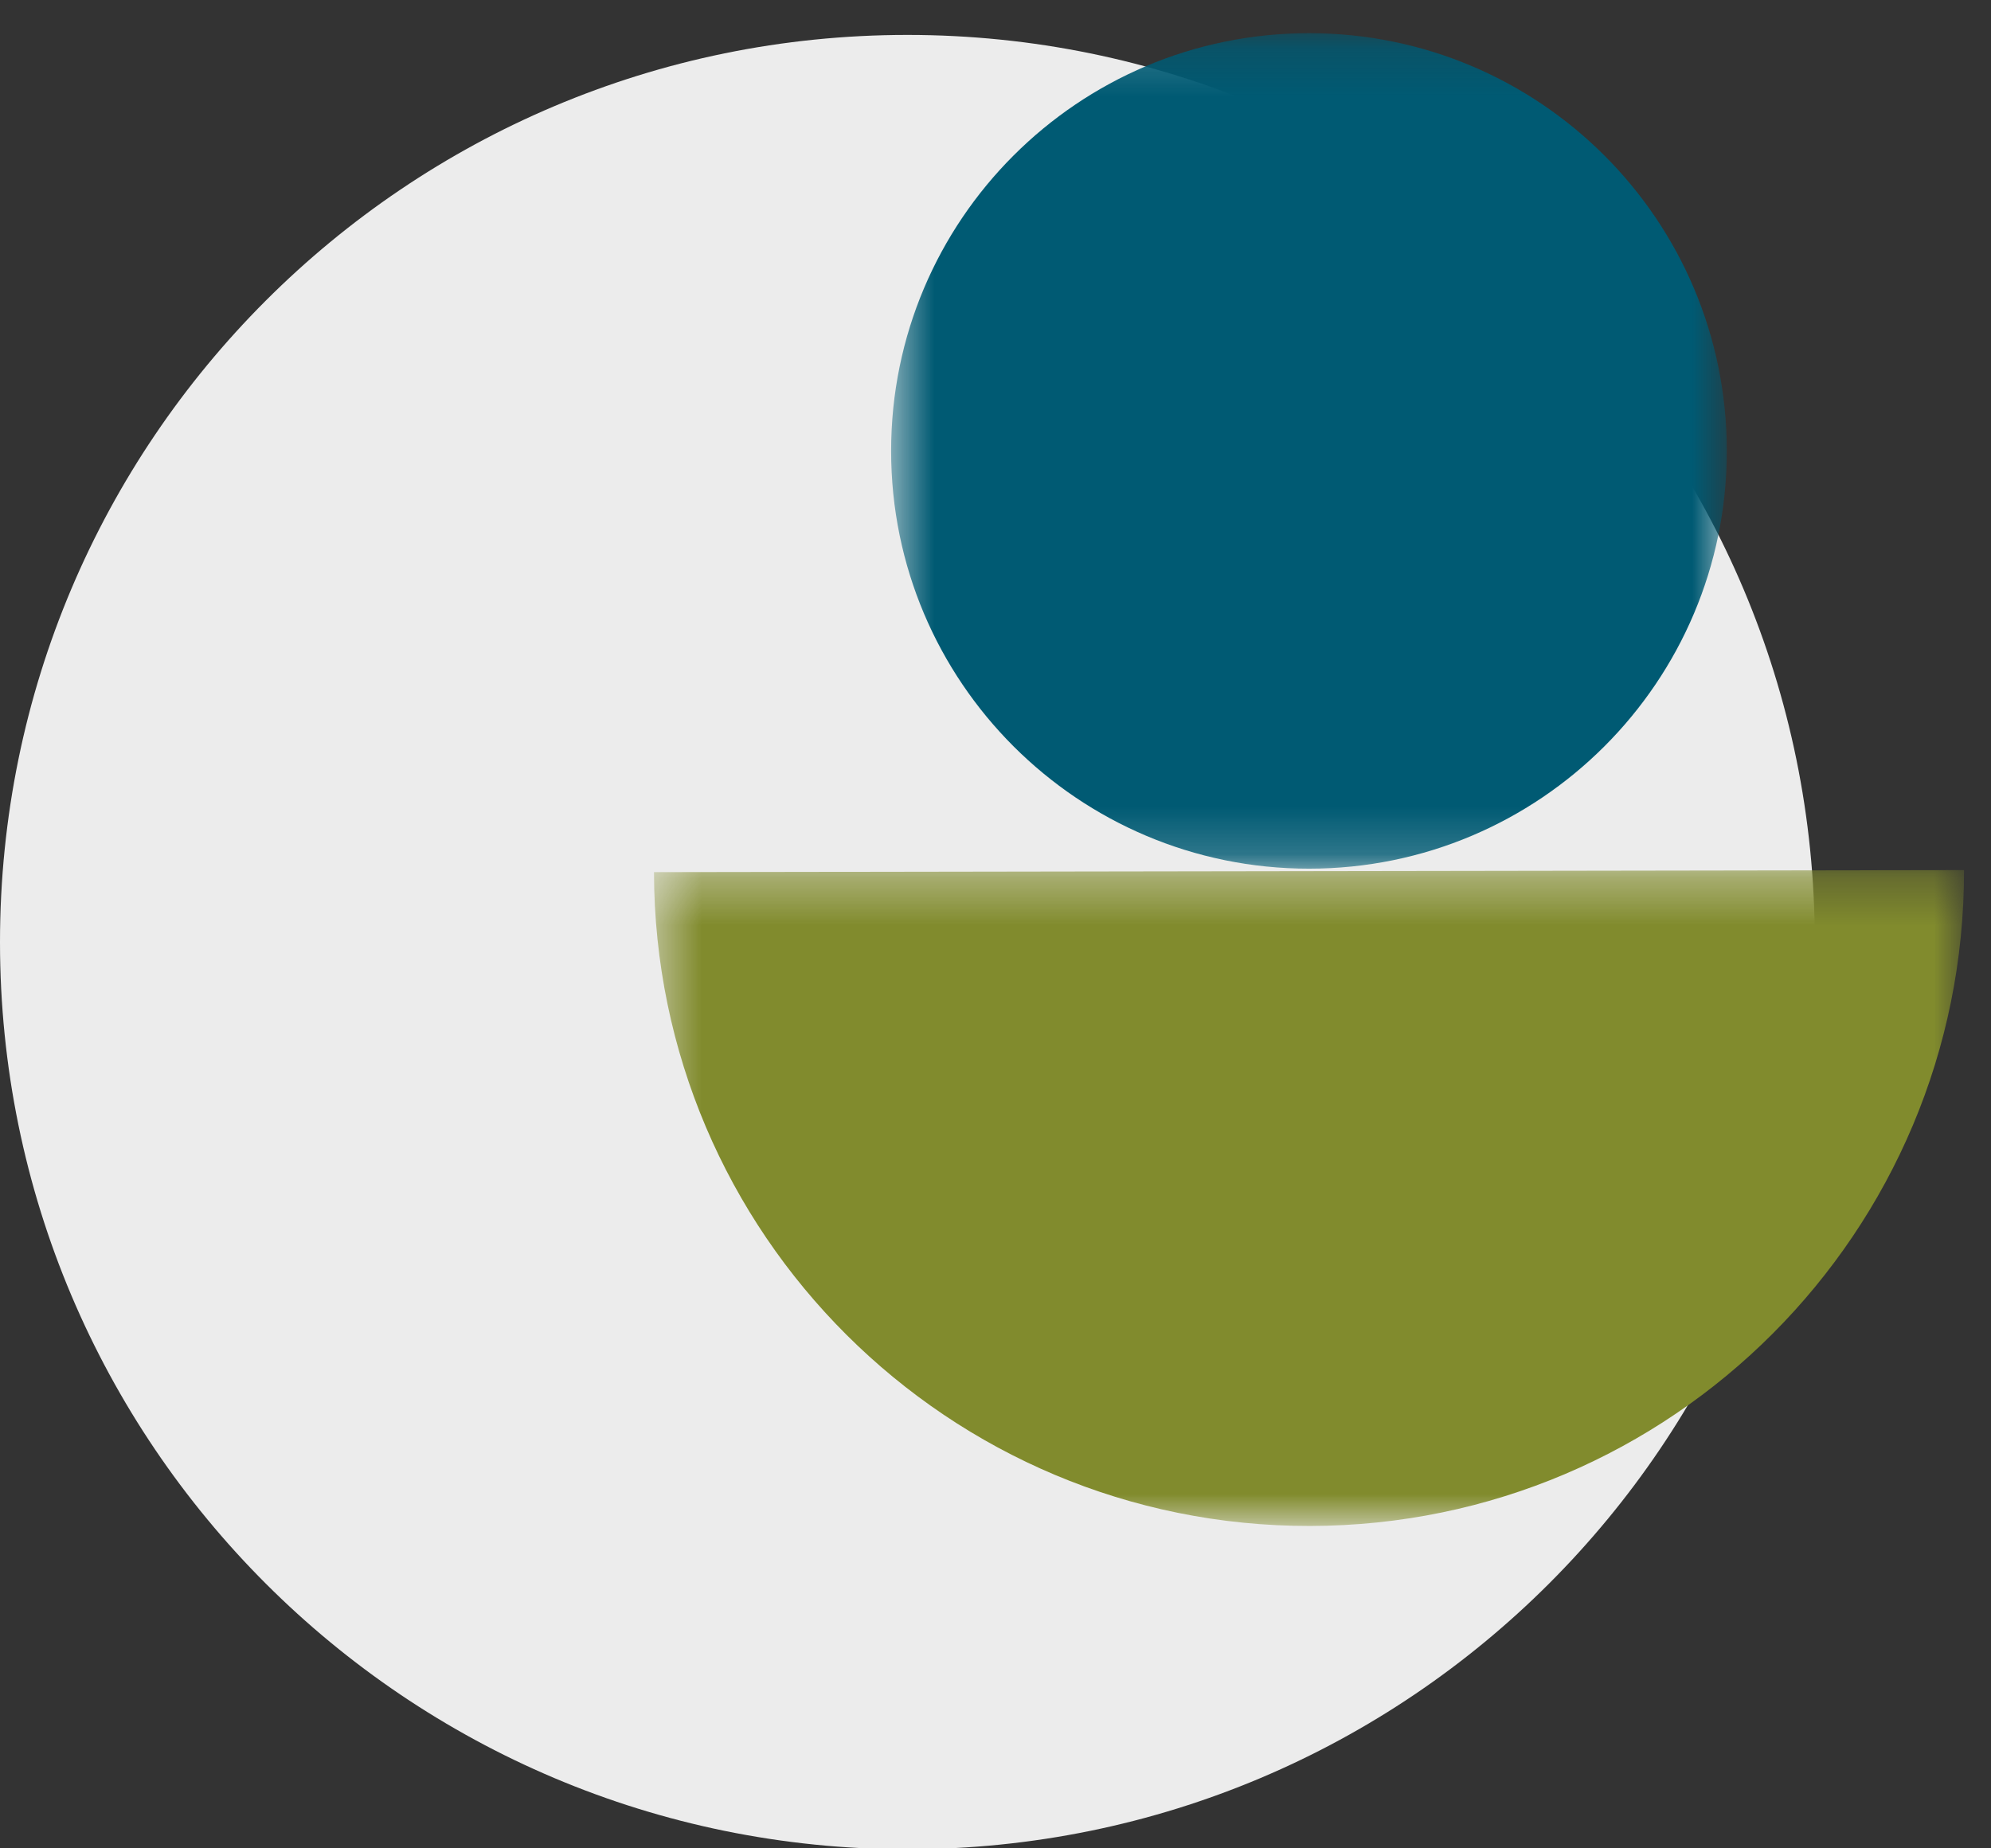 <?xml version="1.0" encoding="UTF-8"?>
<svg width="42px" height="39px" viewBox="0 0 42 39" version="1.1" xmlns="http://www.w3.org/2000/svg" xmlns:xlink="http://www.w3.org/1999/xlink">
    <rect x="0" y="0" width="42" height="39" fill="#333333" stroke="none"/>
    <!-- Generator: Sketch 59.1 (86144) - https://sketch.com -->
    <title>::: pictos_portefeuilles</title>
    <desc>Created with Sketch.</desc>
    <defs>
        <polygon id="path-1" points="0.598 0.179 18.227 0.179 18.227 17.808 0.598 17.808"></polygon>
        <polygon id="path-3" points="0.496 0.338 28.131 0.338 28.131 14.177 0.496 14.177"></polygon>
    </defs>
    <g id="Page-1" stroke="none" stroke-width="1" fill="none" fill-rule="evenodd">
        <g id="GUIDELINES---09" transform="translate(-1135, -580)">
            <g id="//-GAUCHE" transform="translate(403, 166)">
                <g id="::-portefeuilles-copy" transform="translate(732, 414)">
                    <g id=":::-pictos_portefeuilles">
                        <path d="M38.283,19.879 C38.283,30.451 29.714,39.02 19.142,39.02 C8.57,39.02 0,30.451 0,19.879 C0,9.307 8.57,0.737 19.142,0.737 C29.714,0.737 38.283,9.307 38.283,19.879" id="Fill-1" fill="#ECECEC"></path>
                        <g id="Group-5" transform="translate(18.2, 0.521)">
                            <mask id="mask-2" fill="white">
                                <use xlink:href="#path-1"></use>
                            </mask>
                            <g id="Clip-4"></g>
                            <path d="M18.227,8.994 C18.227,13.861 14.281,17.808 9.413,17.808 C4.545,17.808 0.598,13.861 0.598,8.994 C0.598,4.126 4.545,0.179 9.413,0.179 C14.281,0.179 18.227,4.126 18.227,8.994" id="Fill-3" fill="#005A73" mask="url(#mask-2)"></path>
                        </g>
                        <g id="Group-8" transform="translate(13.3, 18.021)">
                            <mask id="mask-4" fill="white">
                                <use xlink:href="#path-3"></use>
                            </mask>
                            <g id="Clip-7"></g>
                            <path d="M28.131,0.338 C28.143,7.969 21.966,14.165 14.335,14.177 C6.704,14.189 0.508,8.012 0.496,0.381 L28.131,0.338 Z" id="Fill-6" fill="#818B2D" mask="url(#mask-4)"></path>
                        </g>
                    </g>
                </g>
            </g>
        </g>
    </g>
</svg>
